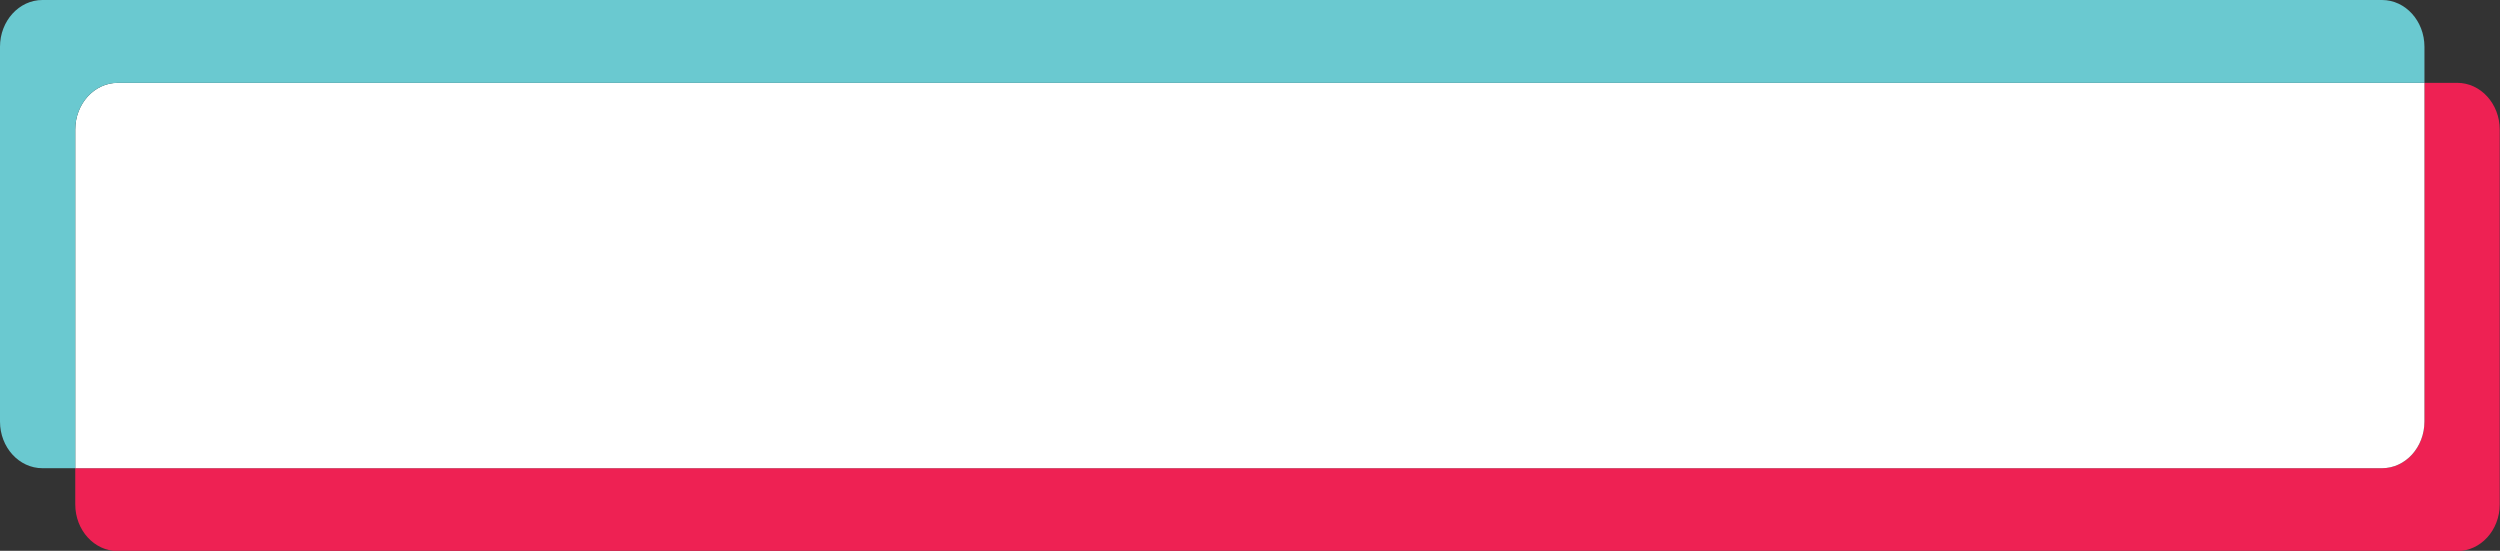<?xml version="1.0" encoding="UTF-8"?><svg xmlns="http://www.w3.org/2000/svg" xmlns:xlink="http://www.w3.org/1999/xlink" height="95.8" preserveAspectRatio="xMidYMid meet" version="1.0" viewBox="0.0 0.0 434.8 95.8" width="434.8" zoomAndPan="magnify"><rect x="0.0" y="0.0" width="434.8" height="95.8" fill="#333333" stroke="none"/><g data-name="Layer 2"><g data-name="Layer 1"><g id="change1_1"><path d="M434.75,22.53v65.2c0,4.48-3.31,8.11-7.38,8.11H20.47c-4.07,0-7.38-3.63-7.38-8.11v-6.3H414.28c4.07,0,7.38-3.63,7.38-8.11V14.41h5.71C431.44,14.41,434.75,18.05,434.75,22.53Z" fill="#ee2153"/></g><g id="change2_1"><path d="M421.66,14.41V73.32c0,4.48-3.31,8.11-7.38,8.11H13.09V22.53c0-4.48,3.31-8.12,7.38-8.12Z" fill="#fff"/></g><g id="change3_1"><path d="M421.66,8.13v6.28H20.47c-4.07,0-7.38,3.64-7.38,8.12v58.9H7.38C3.31,81.43,0,77.8,0,73.32V8.13C0,3.65,3.31,0,7.38,0h406.9C418.35,0,421.66,3.65,421.66,8.13Z" fill="#6ac9d0"/></g></g></g></svg>
